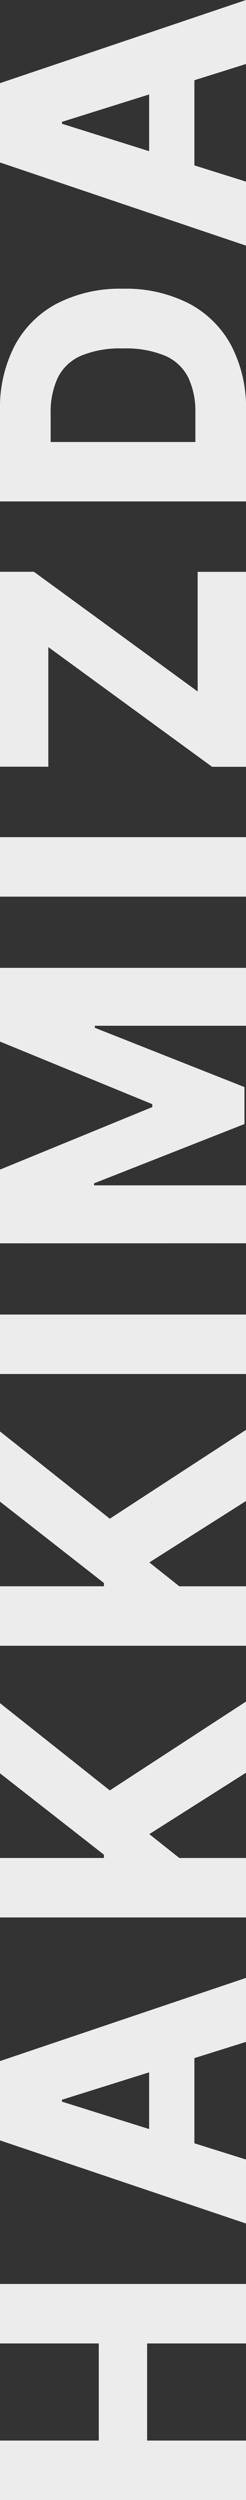 <svg xmlns="http://www.w3.org/2000/svg" width="21.818" height="221.378" viewBox="0 0 21.818 221.378"><rect x="0" y="0" width="21.818" height="221.378" fill="#333333" stroke="none"/><path id="Path_513" data-name="Path 513" d="M1.653,29V7.182H6.92v8.761h8.6V7.182h5.267V29H15.52V20.23H6.92V29Zm30.153,0H26.139L33.5,7.182h7.023L47.889,29H42.222L37.1,12.679h-.17Zm-.75-8.591H42.9v4.014H31.057ZM53.241,29V7.182h5.267V16.4h.29l7.21-9.222h6.213l-7.73,9.742L72.358,29h-6.3l-5.438-8.574-2.114,2.659V29ZM77.3,29V7.182h5.267V16.4h.29l7.21-9.222h6.213l-7.73,9.742L96.417,29h-6.3l-5.438-8.574-2.114,2.659V29ZM106.628,7.182V29h-5.267V7.182Zm6.307,0h6.528L125,20.69h.256L130.8,7.182h6.528V29H132.2V15.594h-.179l-5.25,13.27h-3.273l-5.25-13.338h-.179V29h-5.131Zm35.966,0V29h-5.267V7.182ZM155.131,29V25.991l10.6-14.523H155.139V7.182H172.4V10.19L161.8,24.713h10.594V29Zm31.56,0h-8.062V7.182h8.054a11.92,11.92,0,0,1,5.744,1.305,9,9,0,0,1,3.727,3.748,12.211,12.211,0,0,1,1.31,5.848,12.261,12.261,0,0,1-1.308,5.856,9,9,0,0,1-3.724,3.754A11.894,11.894,0,0,1,186.69,29Zm-2.8-4.491h2.591a6.989,6.989,0,0,0,3.109-.626,4.111,4.111,0,0,0,1.928-2.035,9.022,9.022,0,0,0,.656-3.765,8.911,8.911,0,0,0-.663-3.757,4.114,4.114,0,0,0-1.947-2.028,7.2,7.2,0,0,0-3.16-.623h-2.514ZM206.949,29h-5.668l7.364-21.818h7.023L223.031,29h-5.668l-5.122-16.321h-.17Zm-.75-8.591h11.847v4.014H206.2Z" transform="translate(-7.182 223.031) rotate(-90)" fill="#ececec"></path></svg>